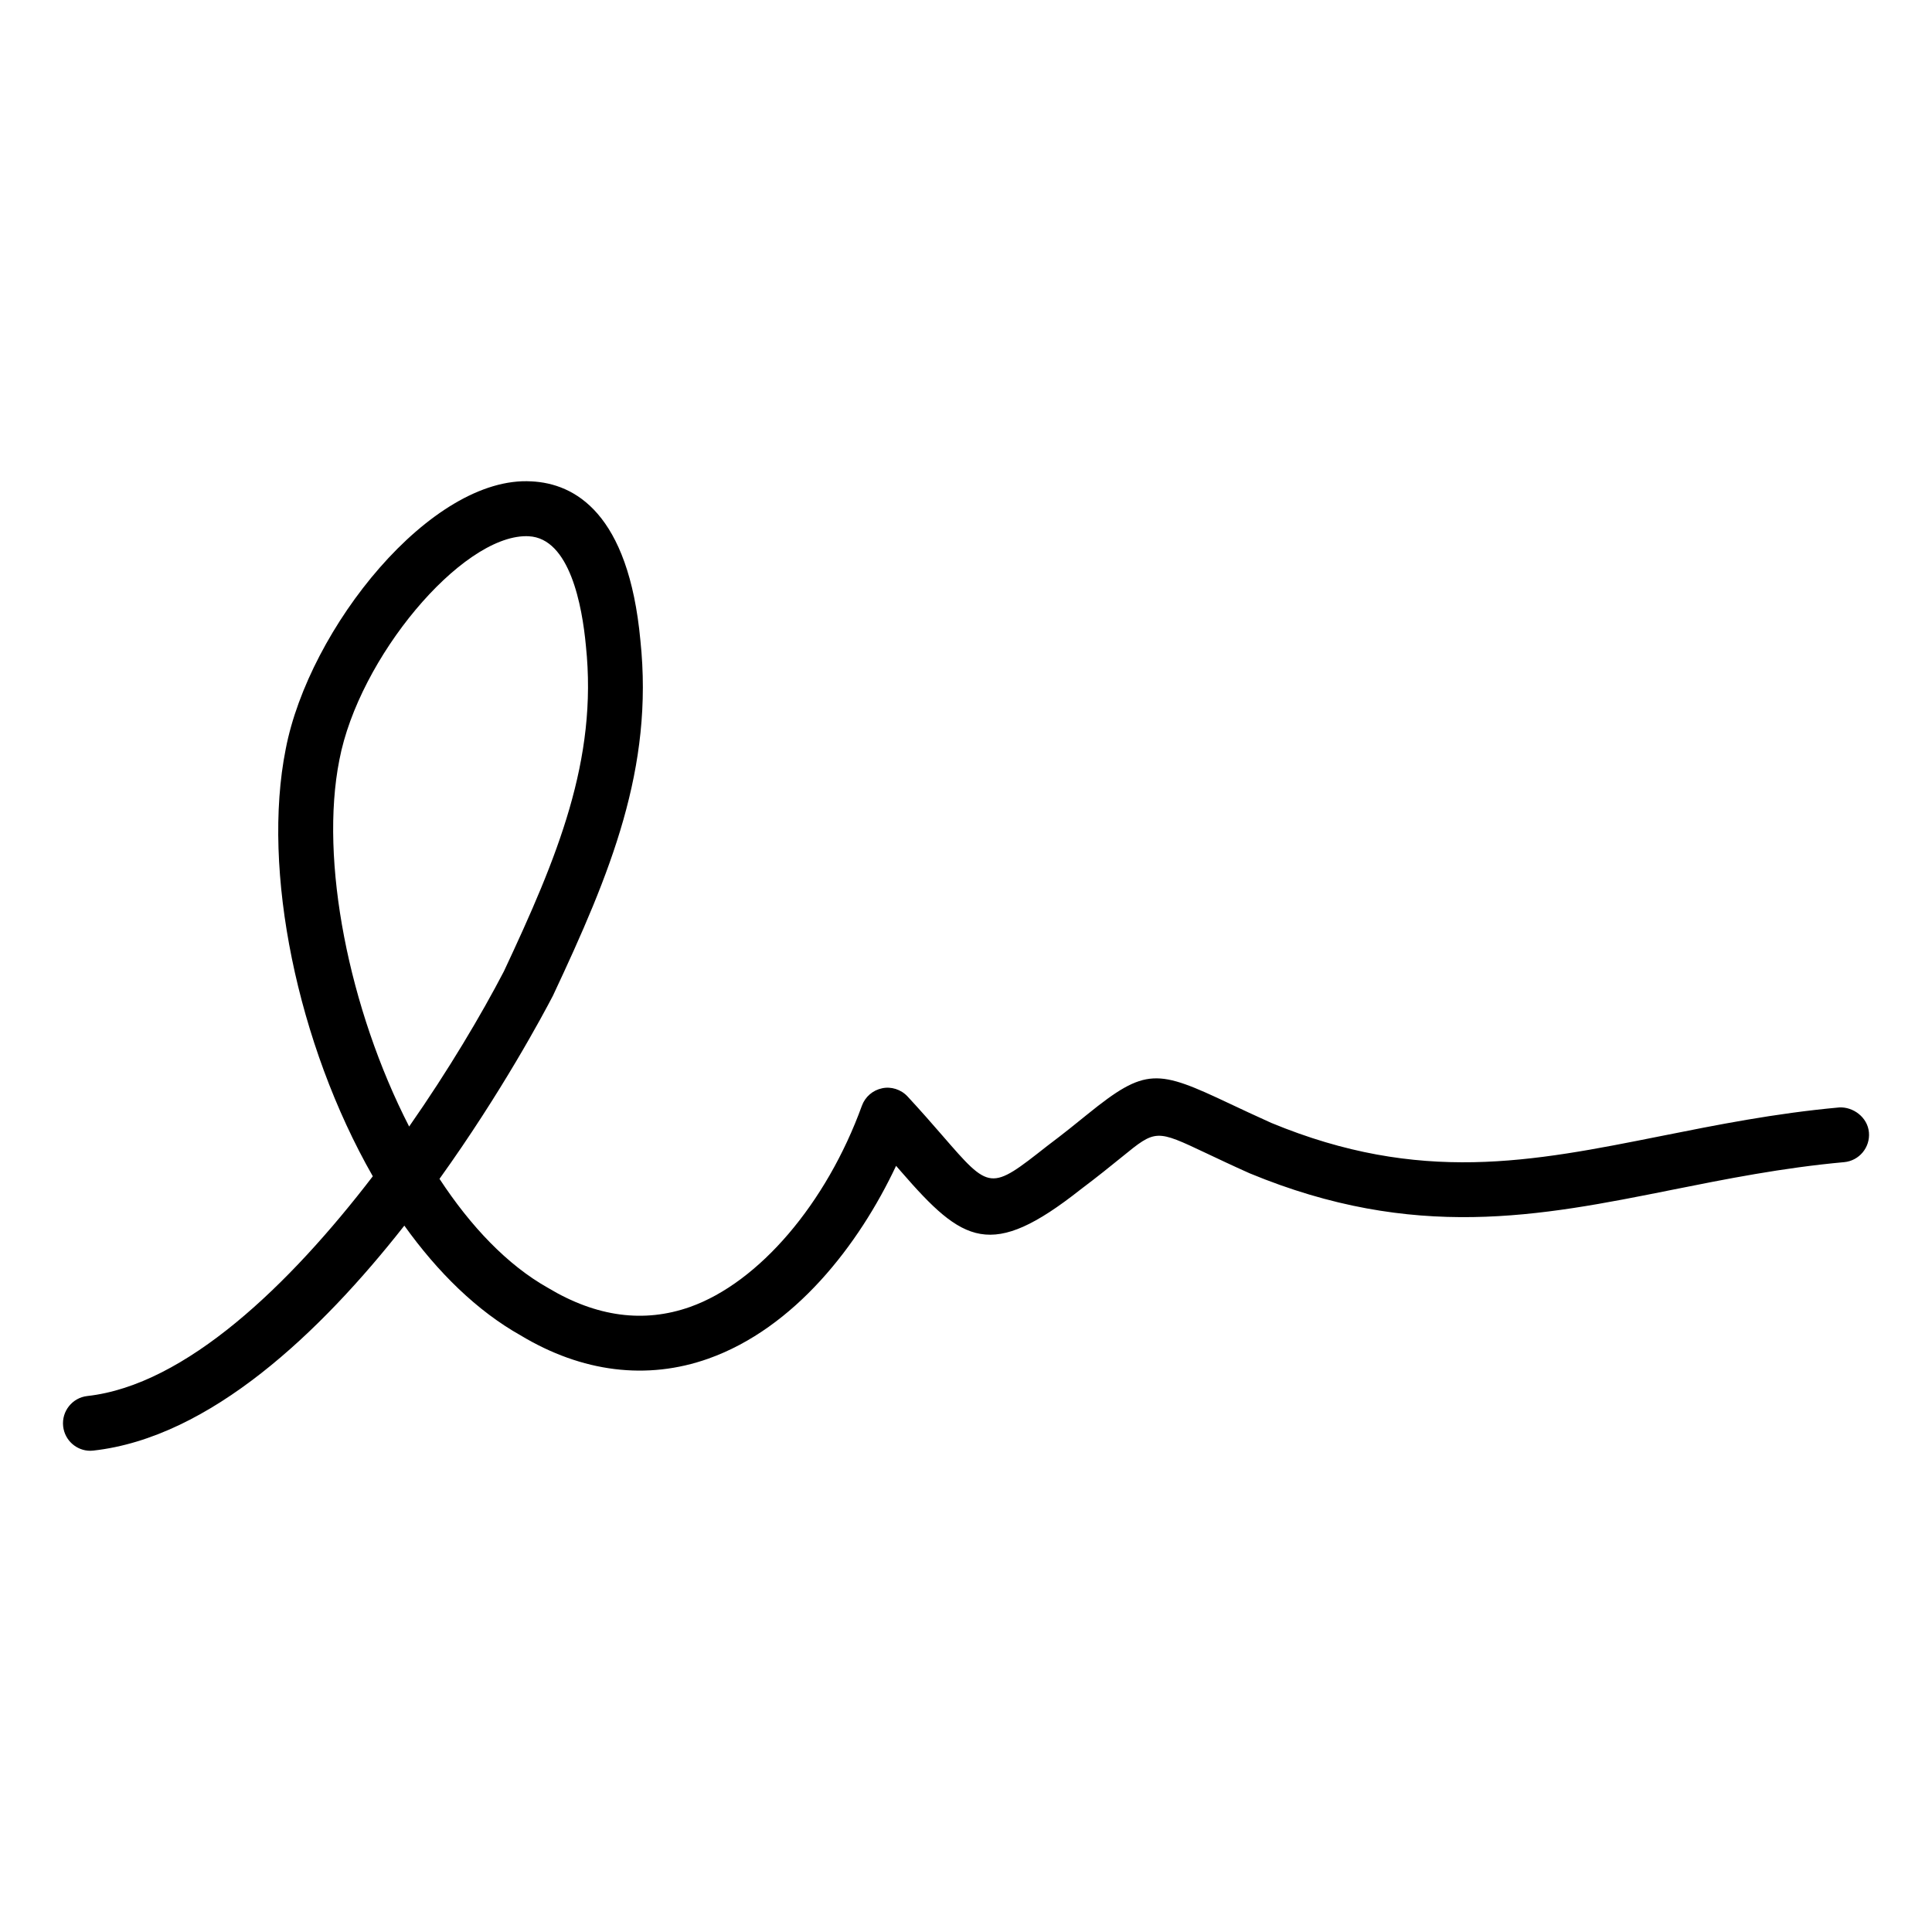 <?xml version="1.0" encoding="UTF-8"?>
<!-- Uploaded to: SVG Repo, www.svgrepo.com, Generator: SVG Repo Mixer Tools -->
<svg fill="#000000" width="800px" height="800px" version="1.1" viewBox="144 144 512 512" xmlns="http://www.w3.org/2000/svg">
 <path d="m167.93 528.47c-3.641 0-6.785-2.754-7.195-6.484-0.438-3.988 2.434-7.586 6.414-8.027 26.047-2.898 53.609-29.477 75.648-58.234-20.027-35.035-29.473-81.145-23.086-113.18 6.137-32.039 38.566-72.539 65.129-70.977 11.43 0.555 25.73 8.328 28.875 42.184 3.543 33.855-7.875 61.512-23.184 94.121-2.578 4.961-13.629 25.641-30.059 48.531 8.258 12.59 17.984 22.852 28.766 28.902 12.848 7.715 25.438 9.359 37.633 5.043 18.27-6.488 36.145-27.422 45.535-53.305 0.867-2.394 2.902-4.137 5.379-4.644 2.383-0.516 5.012 0.312 6.742 2.188 3.57 3.856 6.59 7.316 9.219 10.348 12.652 14.59 12.637 14.664 27.75 2.769 4.516-3.394 7.93-6.168 10.707-8.422 15.453-12.504 18.5-11.863 37.68-2.801 3.066 1.445 6.695 3.152 11.02 5.098 39.402 16.297 69.031 10.316 103.38 3.465 14.73-2.941 29.973-5.996 47.125-7.562 3.672-0.211 7.523 2.59 7.875 6.602 0.363 3.988-2.578 7.531-6.574 7.898-16.375 1.492-31.23 4.457-45.594 7.332-35.125 7.031-68.297 13.684-111.95-4.379-4.629-2.07-8.309-3.82-11.441-5.297-13.41-6.344-13.41-6.359-22.391 0.957-2.887 2.348-6.445 5.219-11.008 8.656-23.711 18.707-31.059 14.211-47.52-4.758-0.422-0.504-0.883-1.008-1.336-1.535-9.871 20.973-26.867 42.961-49.758 51.102-16.246 5.758-33.453 3.641-49.742-6.168-11.574-6.508-21.949-16.695-30.816-29.09-22.176 28.238-51.484 56.176-82.418 59.617-0.266 0.035-0.539 0.051-0.805 0.051zm115.53-242.38c-17.297 0-44.332 32.188-49.516 59.258-5.309 26.668 2.508 66.059 18.484 97.195 10.465-14.992 19.164-29.699 25.109-41.125 14.191-30.27 24.898-56.027 21.738-86.227-0.992-10.688-4.277-28.551-15.156-29.078-0.207-0.016-0.434-0.023-0.66-0.023z"/>
</svg>